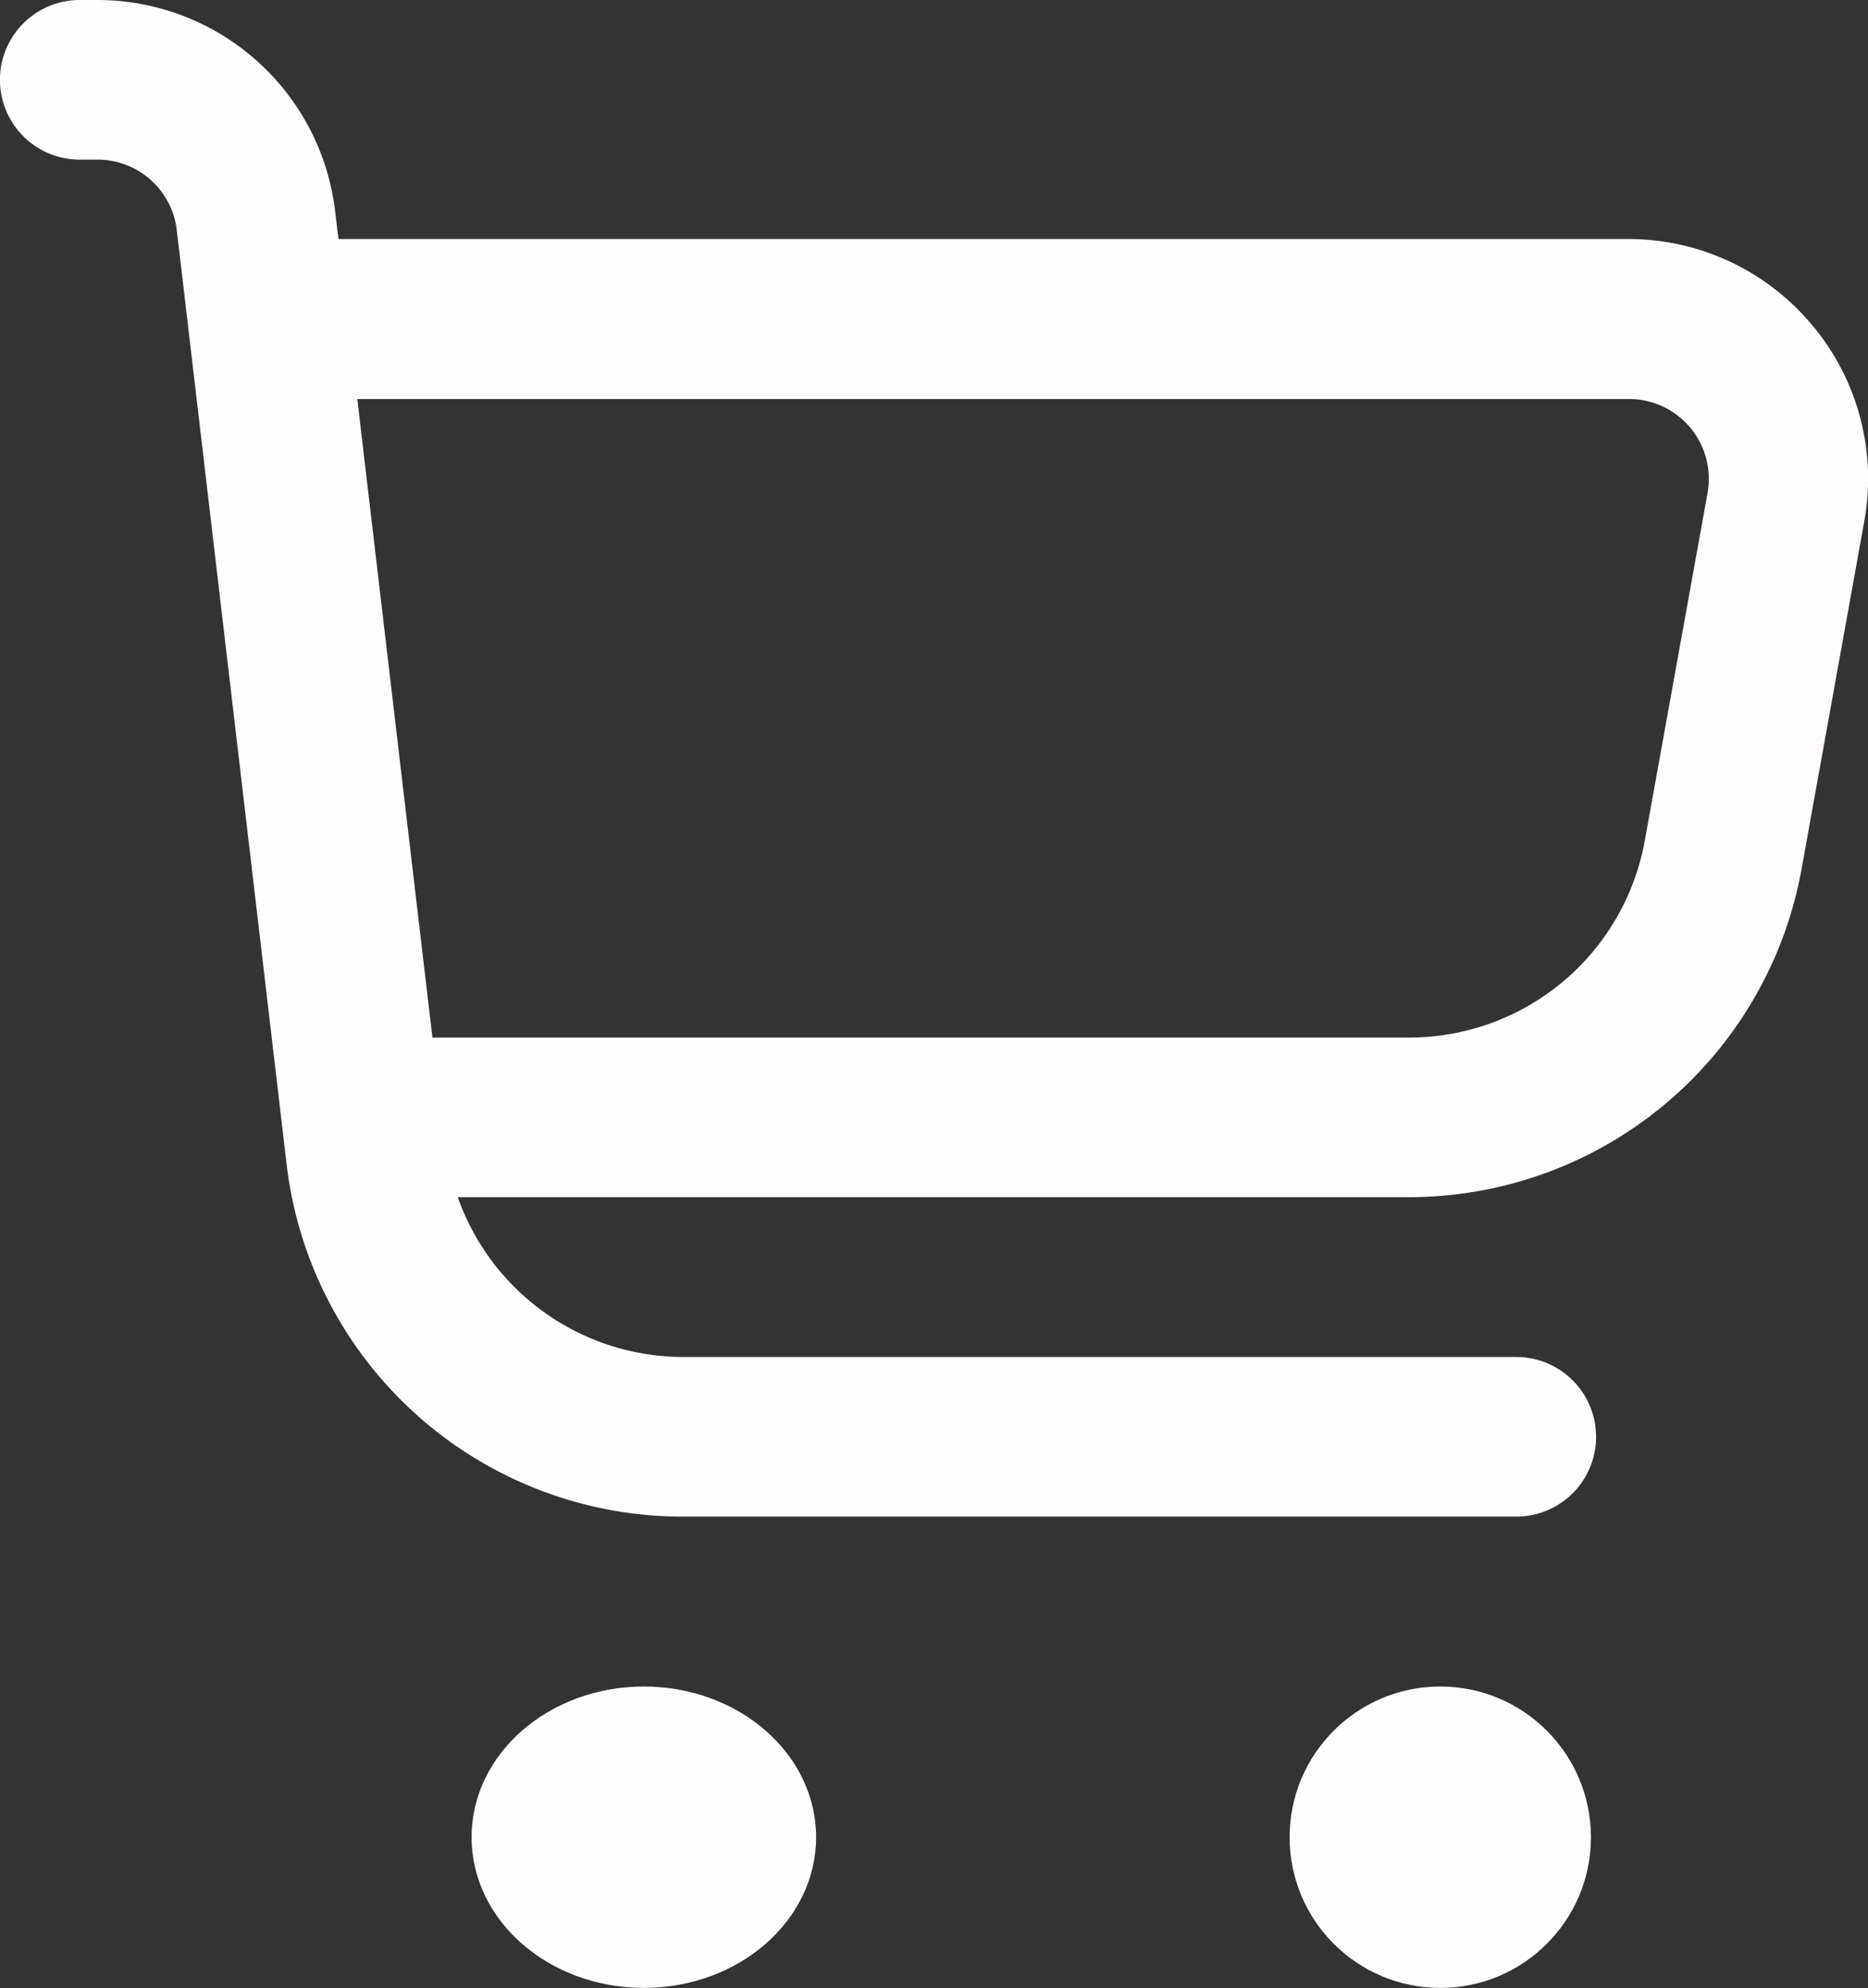 <svg xmlns="http://www.w3.org/2000/svg" width="19.465" height="20.711" viewBox="0 0 19.465 20.711">
  <rect x="0" y="0" width="19.465" height="20.711" fill="#333333" stroke="none"/>
  <g id="Cart_icon" data-name="Cart icon" transform="translate(-150.605 -6.805)">
    <g id="Group_117868" data-name="Group 117868">
      <g id="cart_1" data-name="cart 1" transform="translate(150.605 6.805)">
        <path id="Path_16" data-name="Path 16" d="M18.885,3.39a2.489,2.489,0,0,0-1.915-.9H3.527L3.492,2.2A2.494,2.494,0,0,0,1.016,0H.831a.831.831,0,1,0,0,1.663h.185a.831.831,0,0,1,.826.734l1.144,9.728A4.157,4.157,0,0,0,7.115,15.8H15.8a.831.831,0,1,0,0-1.663H7.115A2.494,2.494,0,0,1,4.77,12.472h9.911a4.157,4.157,0,0,0,4.092-3.42l.653-3.62a2.489,2.489,0,0,0-.54-2.042ZM17.793,5.137l-.654,3.62a2.494,2.494,0,0,1-2.459,2.052H4.506L3.723,4.157H16.97a.831.831,0,0,1,.823.979Z" transform="translate(0 0)" fill="#fefcfc"/>
        <ellipse id="Ellipse_5" data-name="Ellipse 5" cx="1.795" cy="1.57" rx="1.795" ry="1.57" transform="translate(4.914 17.57)" fill="#fefcfc"/>
        <ellipse id="Ellipse_6" data-name="Ellipse 6" cx="1.57" cy="1.57" rx="1.57" ry="1.57" transform="translate(13.438 17.57)" fill="#fefcfc"/>
      </g>
    </g>
  </g>
</svg>
